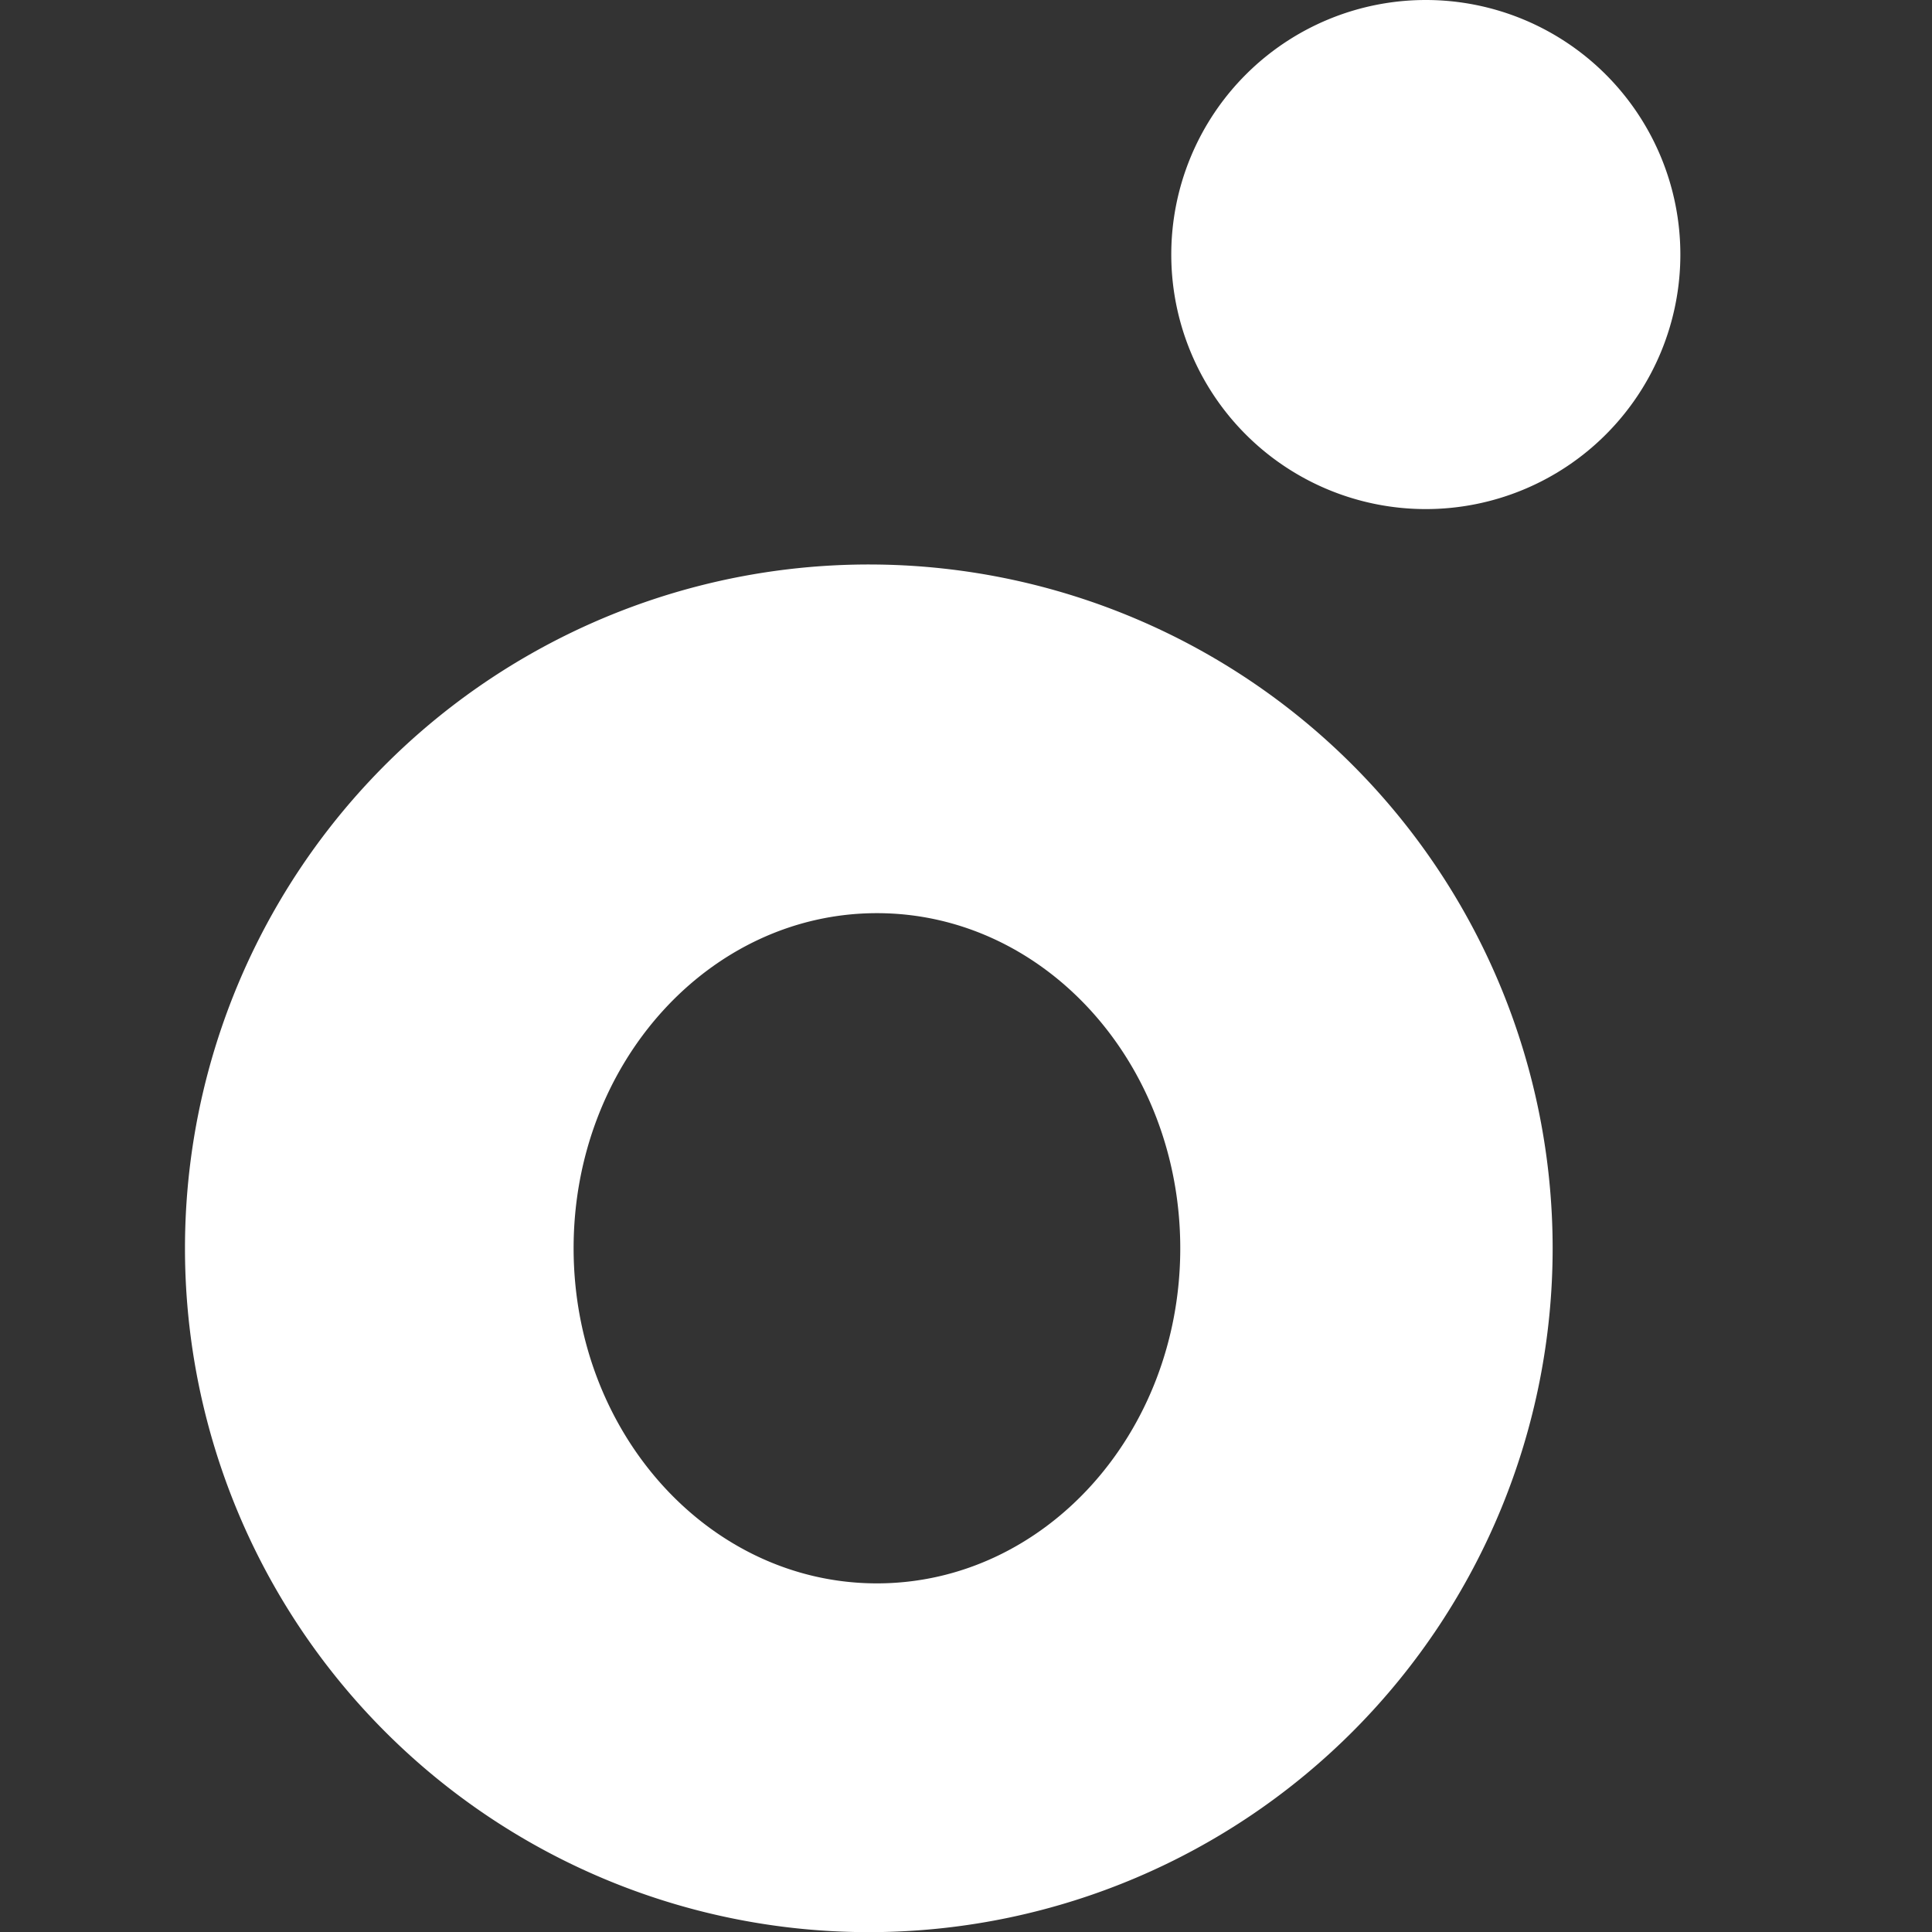 <svg width="20" height="20" viewBox="0 0 20 20" fill="none" xmlns="http://www.w3.org/2000/svg">
    <rect x="0" y="0" width="20" height="20" fill="#333333" stroke="none"/>
    <path d="M14.76 5.27a2.635 2.635 0 1 0 0-5.27 2.635 2.635 0 0 0 0 5.27z" fill="#fff"/>
    <path fill-rule="evenodd" clip-rule="evenodd" d="M9.078 5.844a7.079 7.079 0 1 0 0 14.157 7.079 7.079 0 0 0 0-14.157zm0 10.547c-1.734 0-3.14-1.552-3.14-3.47 0-1.916 1.406-3.468 3.14-3.468 1.735 0 3.14 1.552 3.14 3.469 0 1.917-1.405 3.469-3.14 3.469z" fill="#fff"/>
</svg>
